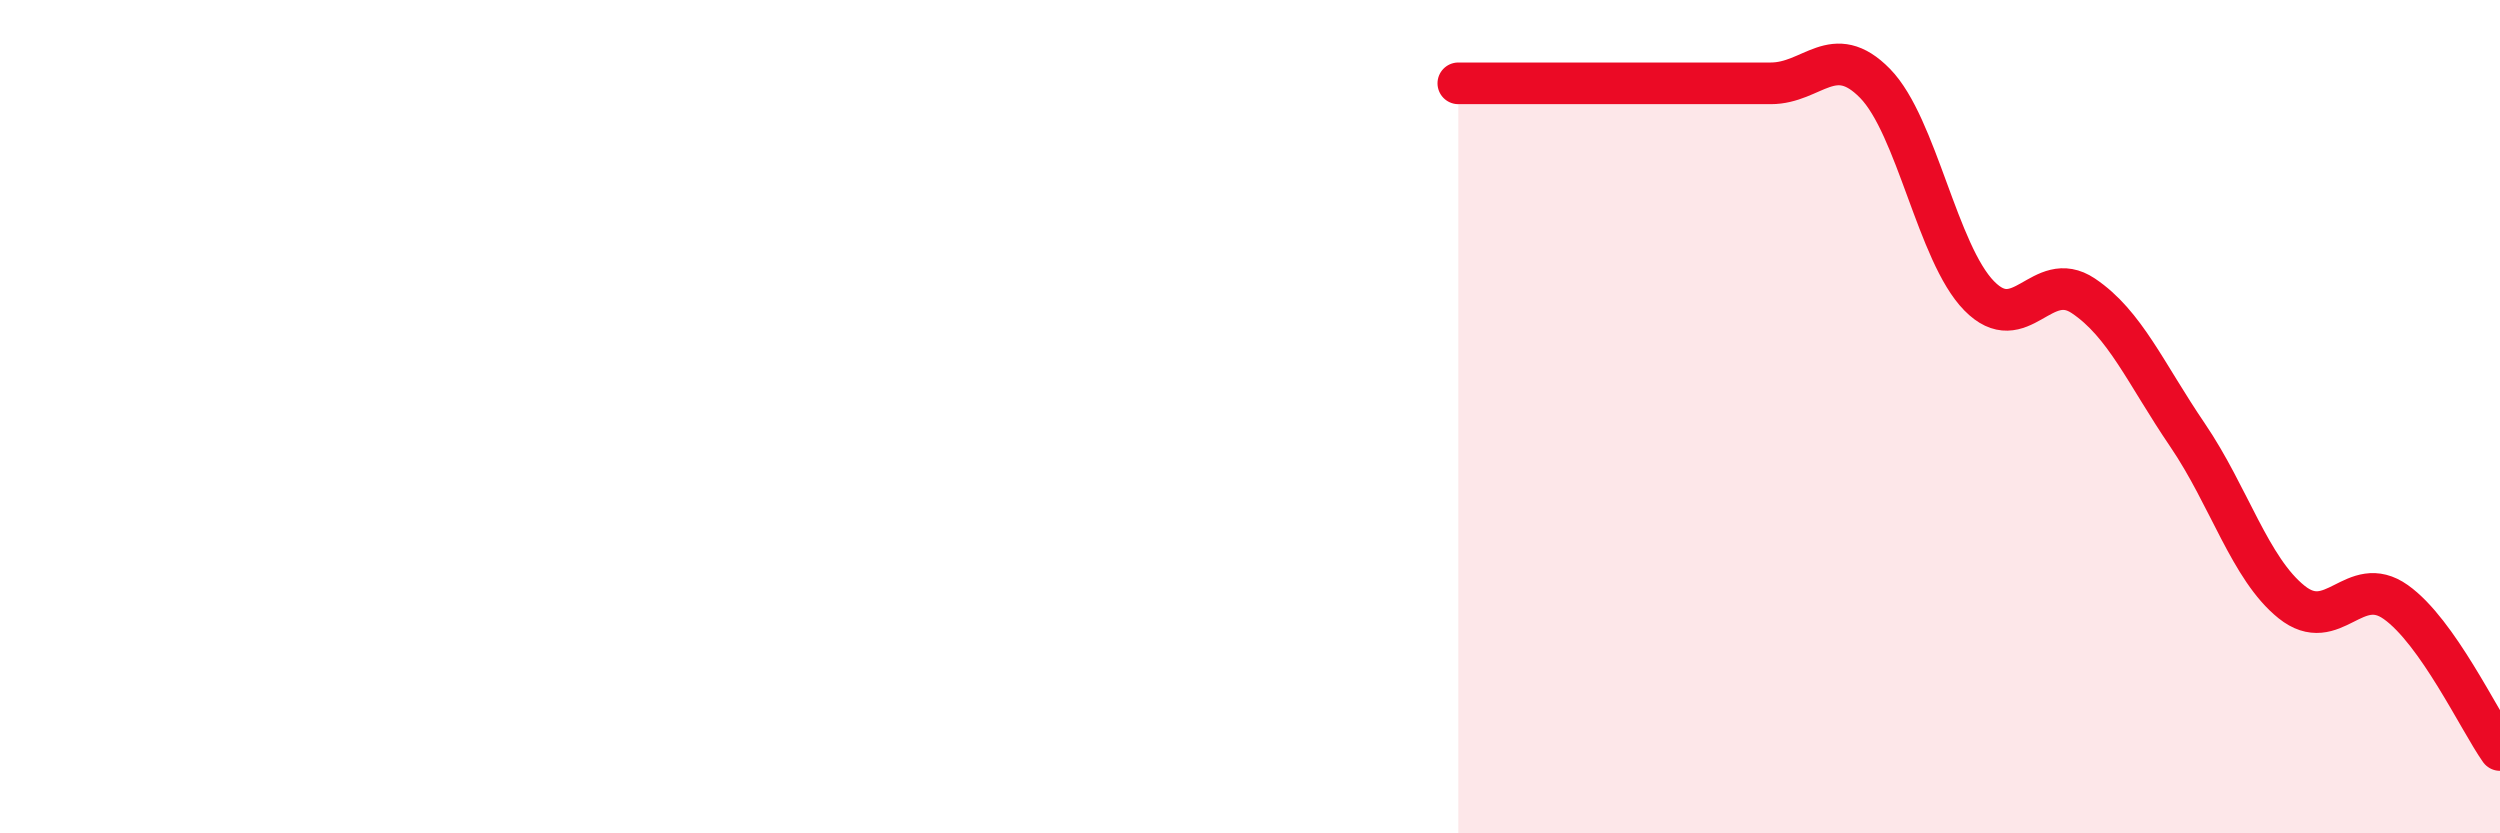 
    <svg width="60" height="20" viewBox="0 0 60 20" xmlns="http://www.w3.org/2000/svg">
      <path
        d="M 35,2 C 35.5,2 36.5,2 37.5,2 C 38.5,2 39,2 40,2 C 41,2 41.5,2 42.5,2 C 43.5,2 44,0.98 45,2 C 46,3.02 46.5,6.08 47.5,7.1 C 48.5,8.12 49,6.43 50,7.1 C 51,7.77 51.5,8.97 52.5,10.44 C 53.5,11.91 54,13.65 55,14.45 C 56,15.25 56.5,13.74 57.5,14.45 C 58.5,15.16 59.5,17.29 60,18L60 20L35 20Z"
        fill="#EB0A25"
        opacity="0.1"
        stroke-linecap="round"
        stroke-linejoin="round"
      />
      <path
        d="M 35,2 C 35.5,2 36.5,2 37.5,2 C 38.5,2 39,2 40,2 C 41,2 41.5,2 42.5,2 C 43.5,2 44,0.98 45,2 C 46,3.02 46.5,6.08 47.5,7.1 C 48.5,8.12 49,6.43 50,7.1 C 51,7.77 51.5,8.97 52.5,10.44 C 53.5,11.91 54,13.65 55,14.45 C 56,15.25 56.5,13.74 57.5,14.45 C 58.5,15.16 59.5,17.29 60,18"
        stroke="#EB0A25"
        stroke-width="1"
        fill="none"
        stroke-linecap="round"
        stroke-linejoin="round"
      />
    </svg>
  